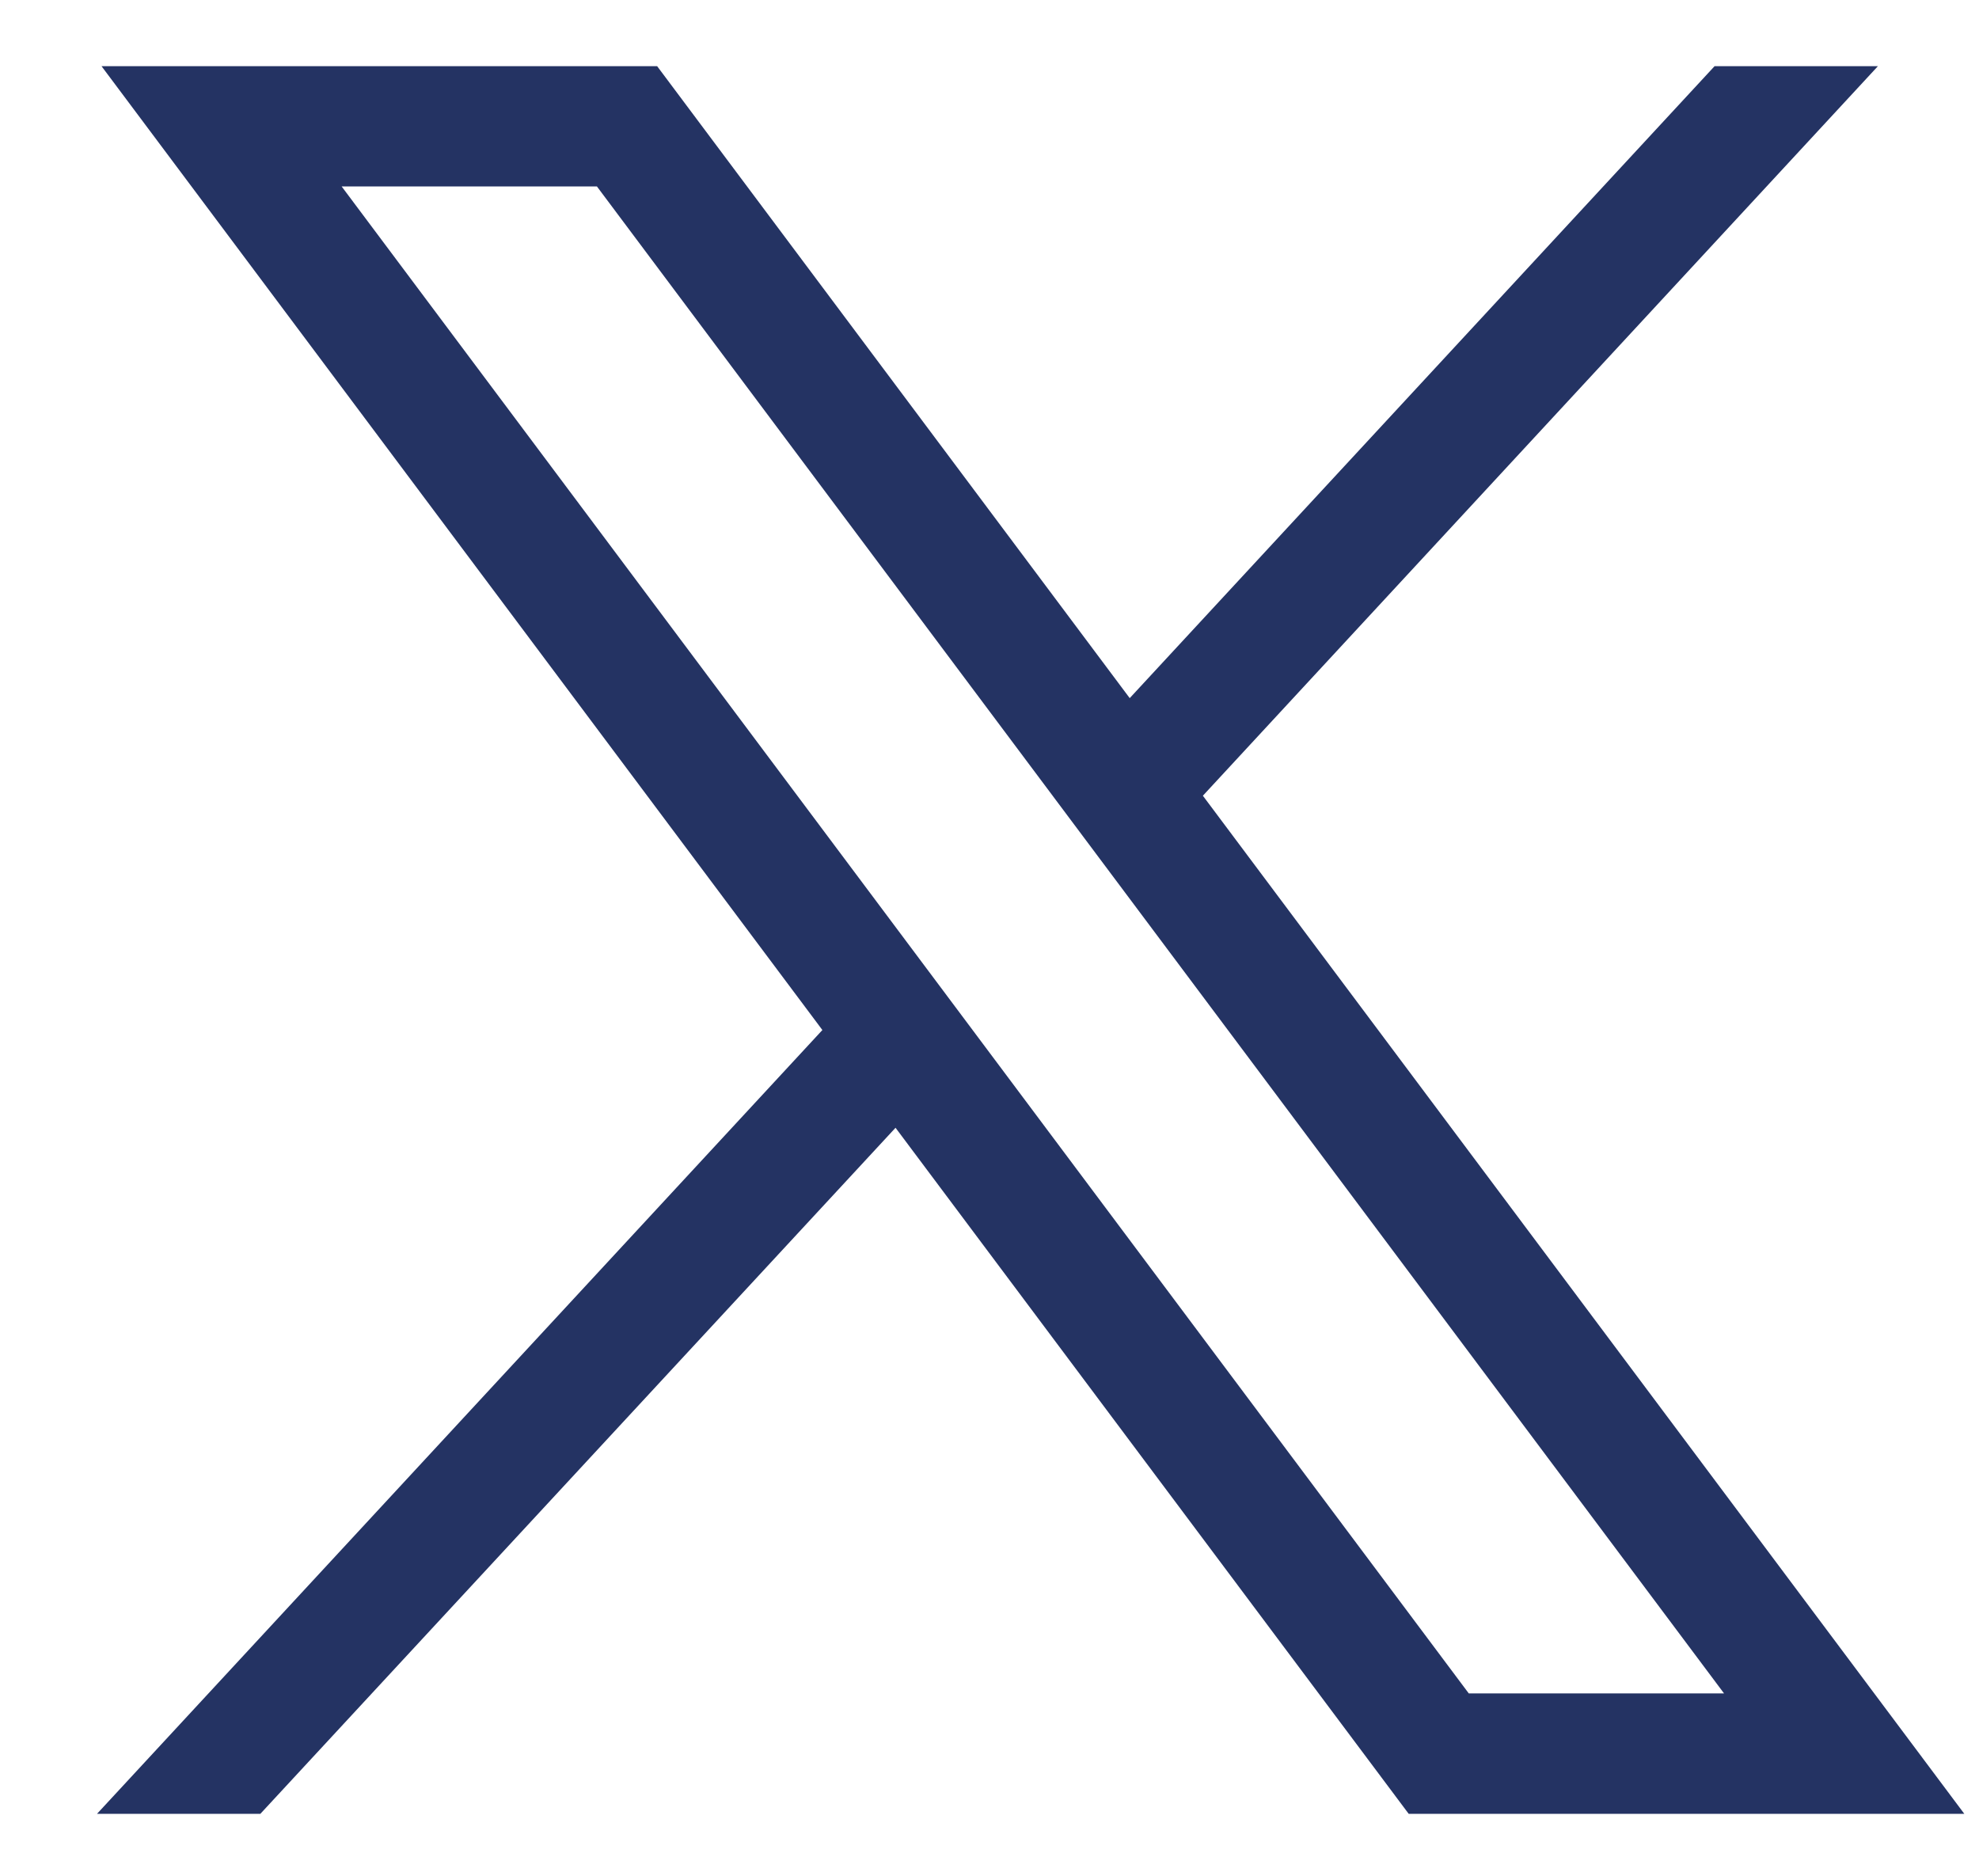 <?xml version="1.0" encoding="UTF-8"?>
<svg id="svg5" xmlns="http://www.w3.org/2000/svg" viewBox="0 0 136.06 128.96">
  <defs>
    <style>
      .cls-1 {
        fill: #243363;
      }
    </style>
  </defs>
  <g id="layer1">
    <path id="path1009" class="cls-1" d="m6.98,4.55l49.56,66.27L6.67,124.71h11.23l43.67-47.17,35.28,47.17h38.2l-52.35-70L129.11,4.55h-11.23l-40.21,43.45L45.18,4.55H6.98Zm16.51,8.27h17.55l77.49,103.61h-17.55L23.49,12.82Z"/>
  </g>
</svg>